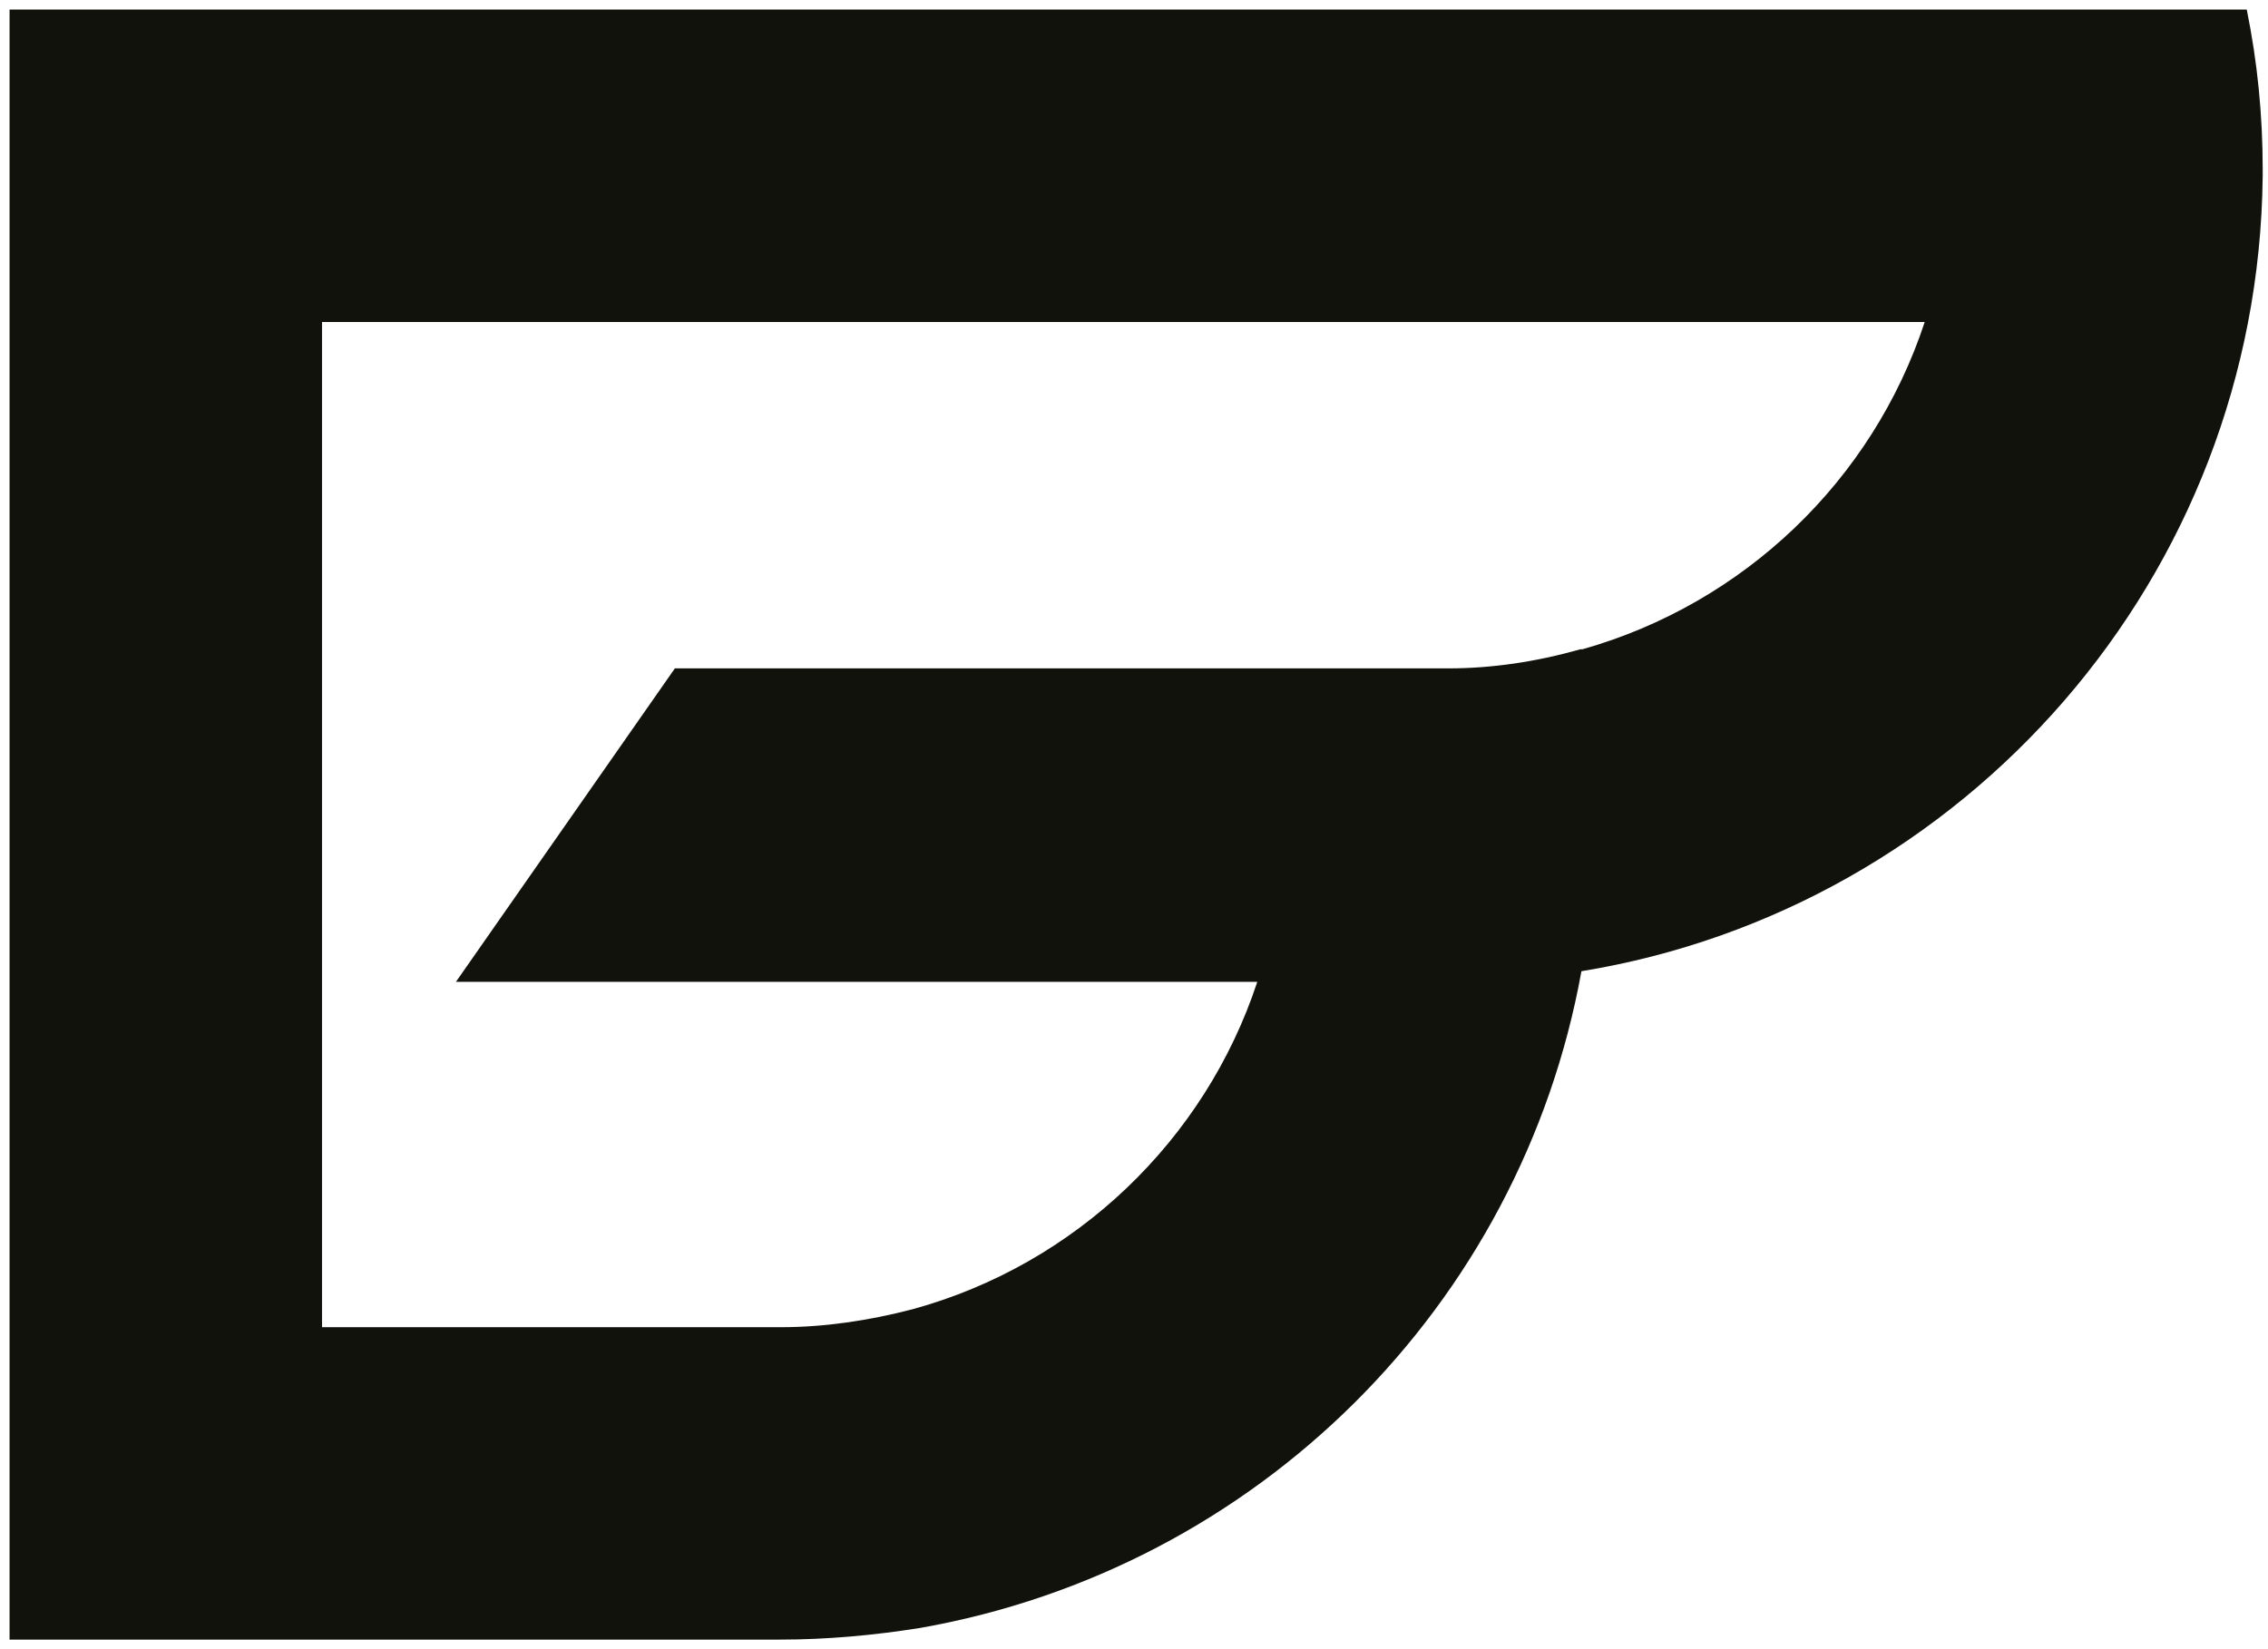 <?xml version="1.0" encoding="UTF-8"?>
<svg id="Ebene_1" xmlns="http://www.w3.org/2000/svg" version="1.1" viewBox="0 0 213.4 155.2">
  <!-- Generator: Adobe Illustrator 29.1.0, SVG Export Plug-In . SVG Version: 2.1.0 Build 142)  -->
  <defs>
    <style>
      .st0 {
        fill: #12120d;
      }
    </style>
  </defs>
  <path class="st0" d="M211.5.9H.9v153.4h72.5c4.4,0,8.8-.4,13.2-1.1,31.7-5.6,56.5-30.3,62.2-61.8,36.1-5.9,63.7-37.1,64.1-74.8,0-.2,0-.5,0-.7,0-5.1-.5-10.1-1.5-15h0ZM148.9,61.1h-.2c-4.2,1.2-8.4,1.8-12.4,1.8H63.5l-20.6,29.5h75.4c-4.9,14.9-17.1,26.6-32.4,30.8-4.2,1.1-8.4,1.7-12.4,1.7H30.3V30.3h150.8c-4.9,14.9-17,26.5-32.2,30.8h0Z"/>
</svg>